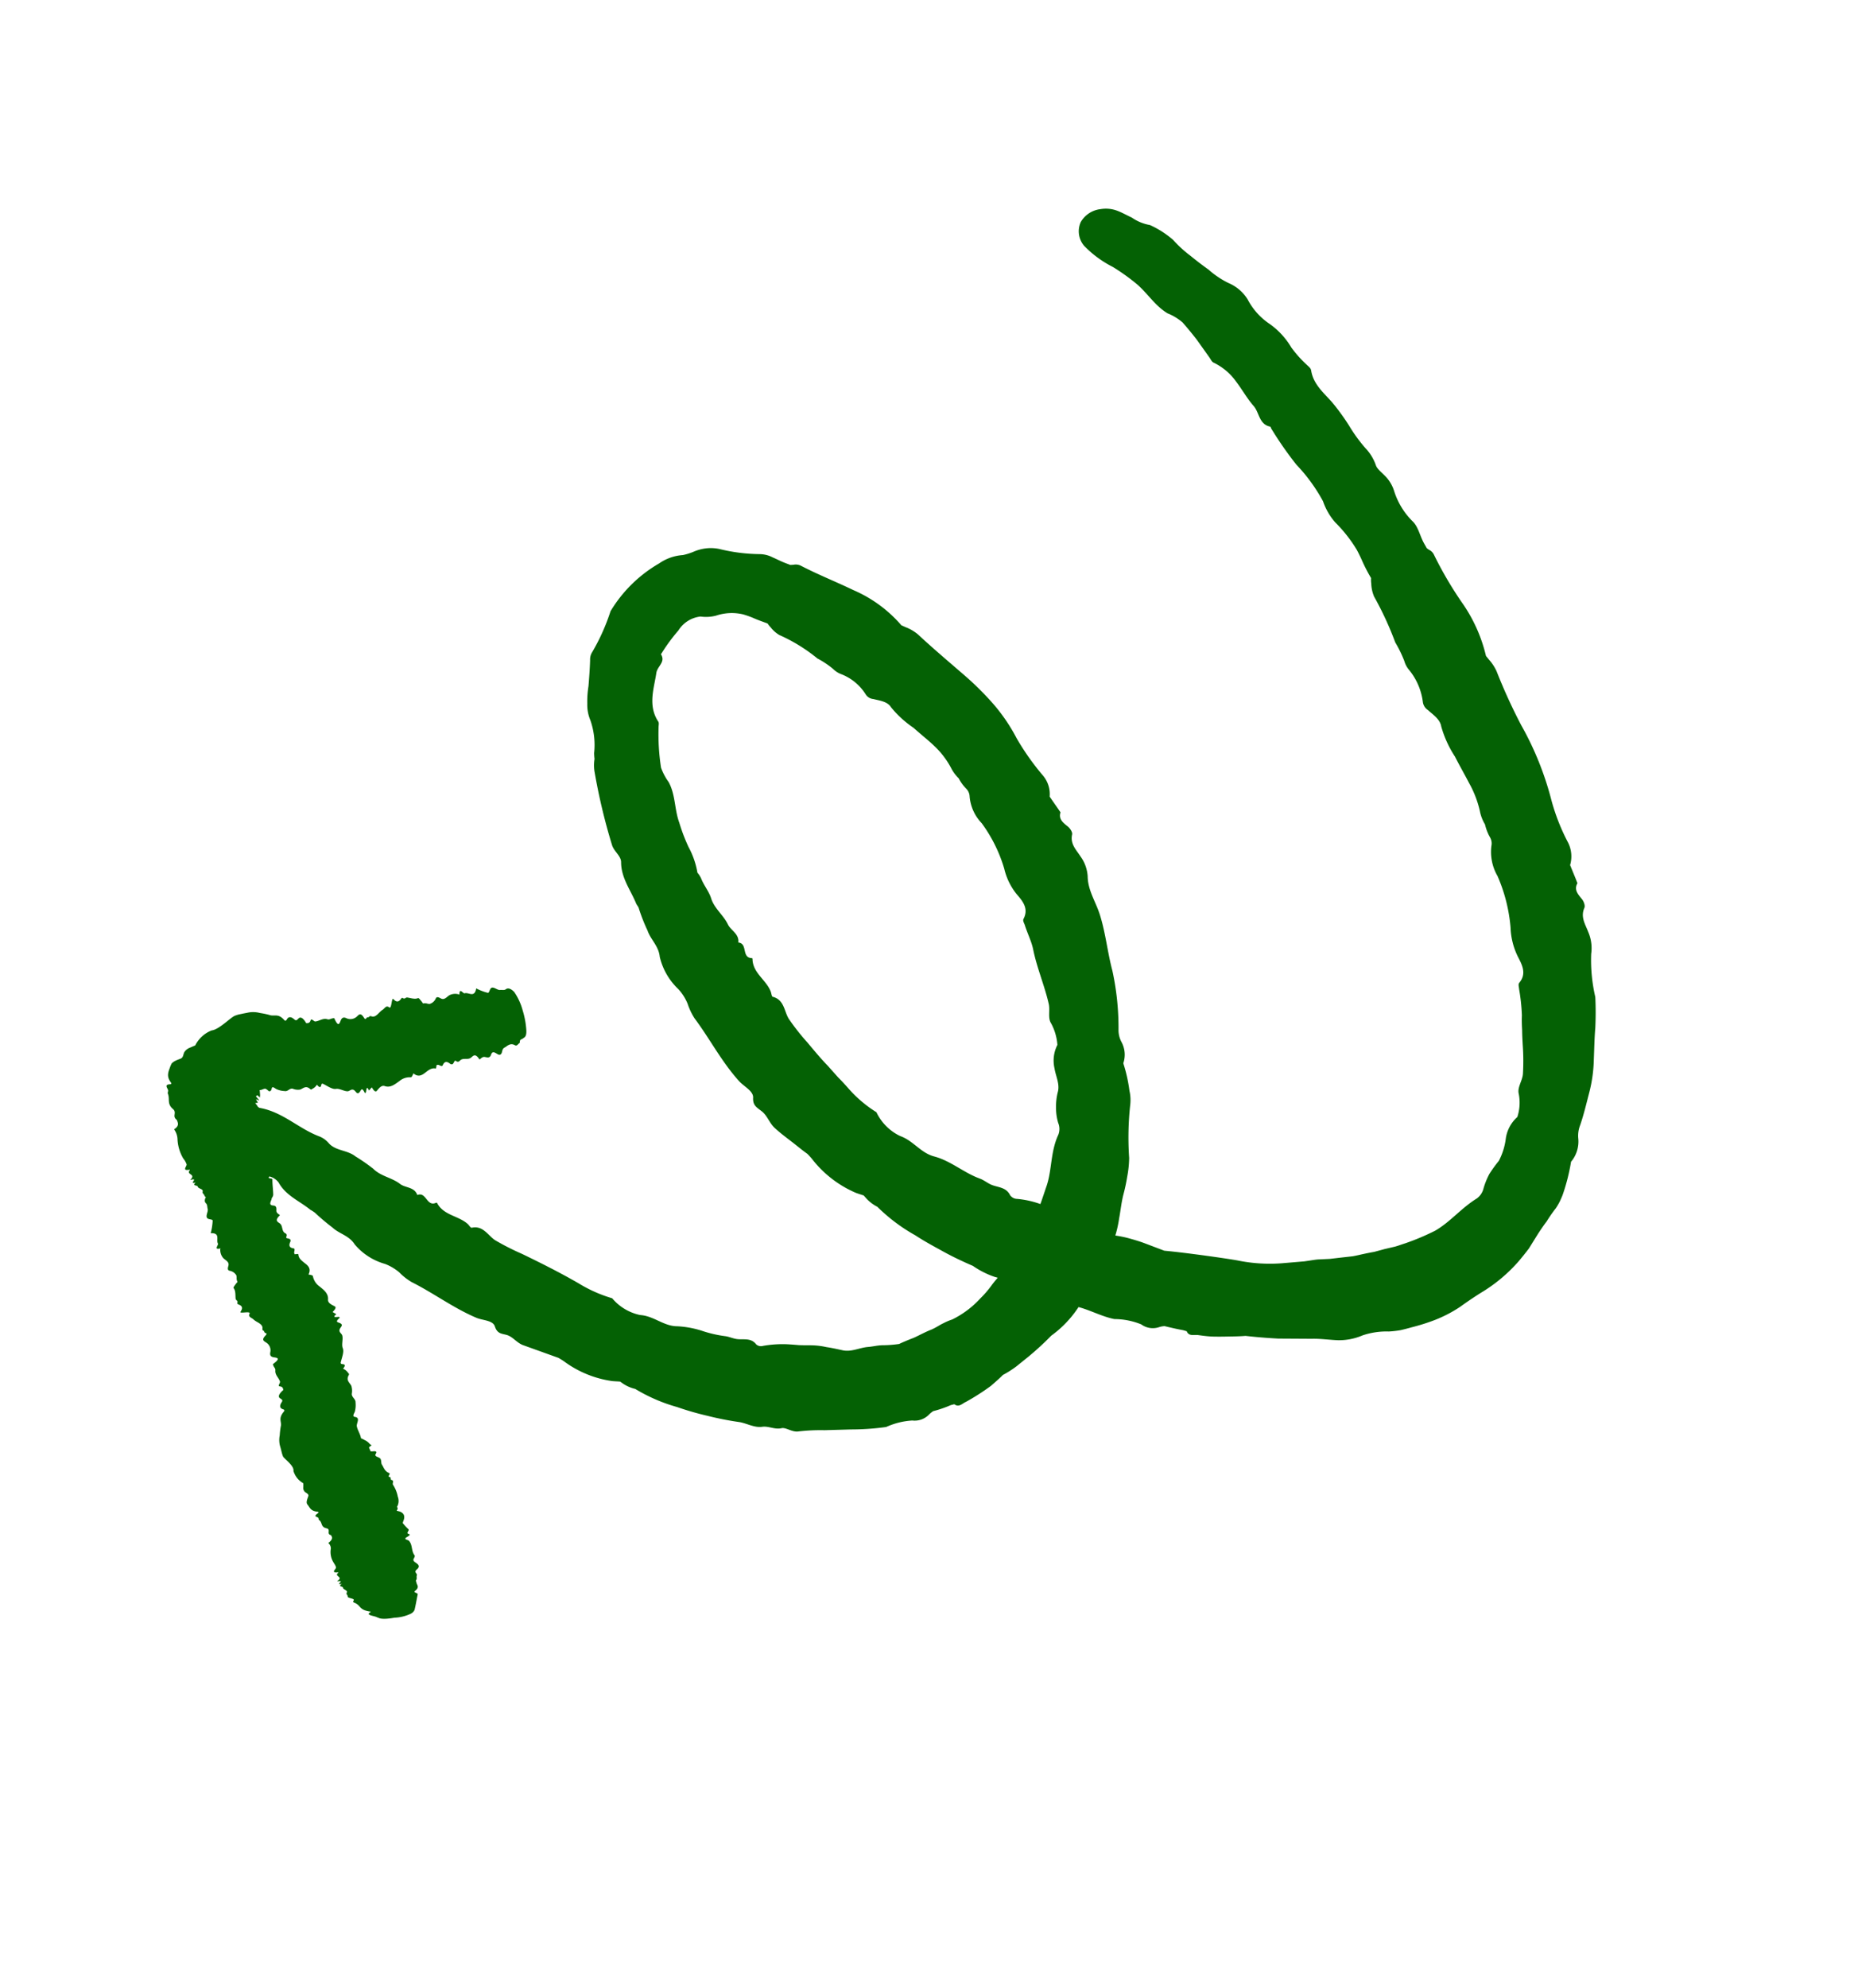 <svg xmlns="http://www.w3.org/2000/svg" xmlns:xlink="http://www.w3.org/1999/xlink" width="160.293" height="171.769" viewBox="0 0 160.293 171.769">
  <defs>
    <clipPath id="clip-path">
      <rect id="Rectangle_1202" data-name="Rectangle 1202" width="114.432" height="137.076" fill="none"/>
    </clipPath>
  </defs>
  <g id="Group_12220" data-name="Group 12220" transform="matrix(0.914, 0.407, -0.407, 0.914, 55.754, 0)">
    <g id="Group_12219" data-name="Group 12219" clip-path="url(#clip-path)">
      <path id="Path_27779" data-name="Path 27779" d="M35.67,137.007c-.267-.04-1.031.276-.695-.184.028-.036,0-.045-.041-.032-.967.28-.942-.176-1.567-.14-.115,0-.164-.028-.135-.134.074-.258-.56.04-.609-.126-.028-.11-.226-.114-.209-.27.024-.239-.409-.1-.47-.259-.04-.109-.5.127-.214-.257-.592.369.2-.461-.44-.053-.019,0-.031.01-.032,0,.356-.566-.313-.282-.255-.6.014-.046.087-.165.021-.13-.621.342-.271-.166-.341-.3s-.248-.22-.383-.322a1.7,1.7,0,0,1-.657-.884.588.588,0,0,0-.414-.452c-.007-.005-.019,0-.008-.018.257-.487.09-.592-.066-.7l-.038,0c-.382.053-.154-.468-.557-.387-.526.112-.517-.323-.869-.389-.078-.008-.079-.11-.142-.146-.117-.066-.492.126-.2-.354.063-.1-.005-.127-.084-.1-.6.192-.756-.079-1.049-.217-.2-.1-.2-.4-.222-.682-.019-.233-.327-.159-.48-.252a.471.471,0,0,1-.218-.238c-.044-.127-.1-.24-.153-.36a1.808,1.808,0,0,1-1.214-.628c-.1-.438-1.184-.638-1.331-.777-.219-.205-.378-.47-.579-.69a2.01,2.01,0,0,1-.419-.853,6.827,6.827,0,0,1-.229-.733c-.08-.44-.5-.509-.285-1.272.053-.179-.057-.183-.157-.169-.3.028-.4-.155-.337-.54.04-.266-.246-.175-.367-.26-.141-.1-.113-.361.064-.735-.085-.109-.155-.247-.411-.159-.2.072-.065-.292-.149-.388-.234-.266-.633-.333-.763-.728-.055-.164-.25-.195-.346-.328-.017-.036-.092-.019-.02-.143.378-.684.061-.57-.2-.5-.307.088-.414-.051-.464-.267a.786.786,0,0,0-.7-.628c-.21-.041-.451-.034-.26-.544.045-.128.024-.195-.052-.184a.182.182,0,0,1-.224-.109.172.172,0,0,1-.217-.129c-.12-.41-.681-.275-1.031-.411-.189-.076-.513.021-.507-.306.005-.2-.328.02-.579.145-.125.062-.22.107-.2-.017.074-.419-.139-.49-.423-.476-.077,0-.141-.006-.148-.1-.007-.183-.216-.136-.276-.248-.16-.277-.259-.627-.534-.767-.069-.041,0-.255.026-.4a1.047,1.047,0,0,1,.071-.22.7.7,0,0,1-.208-.27.886.886,0,0,0-.119-.213.84.84,0,0,0-.705-.125c-.206.035-.235-.177-.262-.365-.061-.354-.444-.308-.7-.425a1.086,1.086,0,0,1-.529-.6c0-.019.017-.067-.007-.051-.524.391-.244-.208-.372-.3-.283-.21-.16-.921-.9-.576-.065.028-.04-.071-.055-.119a5.271,5.271,0,0,0-.261-.92c-.045-.1-.267,0-.406.006-.375.013-.226-.567-.406-.766-.107-.125-.152-.316-.326-.374s-.249-.227-.229-.5c-.069.009-.121,0-.145-.037-.076-.123-.282-.1-.3-.27-.036-.256-.455-.058-.567-.227-.073-.11-.5.185-.3-.252-.537.444.095-.516-.487-.027-.02,0-.031.01-.032,0,.249-.633-.4-.283-.405-.625.005-.052.052-.179-.007-.139-.595.4-.329-.171-.426-.317a1.657,1.657,0,0,0-.474-.348,3.6,3.6,0,0,1-1.1-1.262,1.587,1.587,0,0,0-.621-.7c-.007-.006-.026-.009-.016-.024.293-.467.078-.635-.127-.828-.021-.005-.027-.01-.046-.013-.478-.138-.159-.59-.675-.722-.64-.211-.546-.676-.9-1.016-.075-.078-.046-.184-.1-.273-.1-.164-.557-.3-.057-.553.114-.053.064-.136-.025-.181-.637-.363-.532-.849-.595-1.3-.045-.325.252-.615.521-.881.245-.213.04-.49.107-.741a.994.994,0,0,1,.215-.419c.135-.139.255-.284.395-.418A2.689,2.689,0,0,1,2,96.518c.549-.312,1.054-1.72,1.318-1.973a3.025,3.025,0,0,1,.267-.241l.22-.158c.143-.109.291-.2.423-.3a2.3,2.3,0,0,1,.97-.4,6.887,6.887,0,0,1,.8-.175c.469-.027.618-.461,1.352-.13.171.078.186-.033.2-.136.027-.3.24-.377.608-.257.259.086.226-.209.337-.321.13-.125.383-.046.714.194.132-.063.279-.109.248-.378-.024-.22.305-.01.416-.077.313-.178.47-.556.89-.6.175-.024.253-.206.4-.272.035-.018.038-.088.146.005.581.512.541.18.53-.086-.018-.316.142-.4.365-.394a.814.814,0,0,0,.786-.537c.082-.189.138-.426.588-.12.113.08.182.07.191,0,.014-.129.078-.182.164-.194a.178.178,0,0,1,.18-.178c.428-.027.438-.6.657-.906.123-.171.108-.512.426-.423.193.056.063-.327.005-.6-.025-.137-.047-.248.07-.194.385.168.512-.021.57-.3.013-.078.037-.139.129-.119.184.038.188-.166.309-.2.314-.089.673-.107.879-.332.056-.053.245.067.381.131a.989.989,0,0,1,.194.12.714.714,0,0,1,.313-.139.808.808,0,0,0,.233-.064.835.835,0,0,0,.291-.652c.009-.212.223-.185.41-.172.352.021.4-.361.569-.576a1.1,1.1,0,0,1,.7-.377c.019,0,.062.023.051,0-.261-.6.255-.188.373-.294.261-.234.93.043.743-.753-.016-.074.074-.023.124-.03a4.427,4.427,0,0,0,.938-.066c.106-.028.047-.262.067-.4.051-.364.589-.114.81-.259.142-.084.337-.1.423-.256.1-.187.344-.24.754-.08a5.181,5.181,0,0,1,1.32,1.161,7.327,7.327,0,0,1,.984,1.436c.273.549.08.626,0,.8-.054.116-.222.1-.076.419-.095.134-.093.382-.3.359-.381-.035-.525.207-.663.449-.066.118-.2.182-.13.49s-.058.4-.258.379c-.272-.032-.543-.1-.5.281.032.326-.214.341-.411.388-.149.034-.22.164-.284.3-.019.04-.016.11-.107.052-.545-.344-.571.01-.691.211-.181.3-.64.242-.761.615-.051.141-.145.193-.33.148-.118-.028-.048.3-.132.382a.217.217,0,0,1-.217.042c-.315-.077-.516,0-.51.364.008.229-.3.08-.417.167l-.074.048c.012.043.015.068.028.117.034.11.053.19,0,.2-.345.074-.5.394-.665.7s-.381.607-.9.457a.927.927,0,0,0,0,.128c-.008.122,0,.255-.081.279a1.371,1.371,0,0,0-.748.677c-.246.423-.464.88-.991.927-.291.022-.372.351-.458.65-.048.166-.226.114-.51-.095a1.849,1.849,0,0,0-.083.235.591.591,0,0,1-.041.114c-.328-.3-.258-.073-.193.173.036.116.01.208-.1.122-.409-.332-.334-.024-.378.128s-.083.267-.329.142c-.446-.231-.453.146-.654.244-.282.134-.746.052-1,.222-.273.184-.774.069-1.2.057-.083,0-.134.038-.1.168.062.258-.112.245-.354.113a.921.921,0,0,1-.2.468c-.049.051-.047.158-.181.114-.486-.156-.57.2-.773.394a1.157,1.157,0,0,1-.6.192c-.293.041-.286.409-.566.467a1.891,1.891,0,0,1-.732.14c-.187-.019-.441-.111-.384.123s-.057.32-.168.3a.849.849,0,0,0-.322-.07c-.175.076-.223.235-.409.313a2.157,2.157,0,0,1,.124.212c.061.118.126.218.117.283-.01.033.225.159-.206,0l-.043.006a.4.4,0,0,1-.075.106,1.115,1.115,0,0,0,.194.107c.266.122.249.144.055.126-.256-.021.03.124.1.183.094.083-.153.1-.142.173a1.159,1.159,0,0,1,.269.147.33.33,0,0,0,.274.051c1.947-.474,3.765.273,5.659.163a2.074,2.074,0,0,1,.983.195c.819.389,1.723-.119,2.589.112a15.94,15.94,0,0,1,1.825.345c.869.338,1.778.046,2.647.256.568.144,1.242-.281,1.765.271.589-.611,1.157.635,1.756-.053.018-.015.067-.028.081-.017.96.765,2.148.242,3.178.59.147.05.347.207.434.144.833-.607,1.578.08,2.335.172a22.19,22.19,0,0,0,2.566.127c1.861.06,3.7.143,5.537.34a11.983,11.983,0,0,0,3.051,0c.032,0,.067-.015.089,0a4.3,4.3,0,0,0,2.748.338l.115-.036c1.084-.36,2.189.072,3.228-.384a8.355,8.355,0,0,1,2.062-.51,10.5,10.5,0,0,0,2.067-.395c.292-.092.631-.088.945-.163.6-.135,1.112-.664,1.815-.278a.625.625,0,0,0,.581-.125,9.708,9.708,0,0,1,1.846-.976c.315-.12.636-.235.958-.344q.462-.187.92-.395a6.53,6.53,0,0,1,1.33-.42c.435-.124.882-.211,1.333-.307.784-.14,1.262-.78,1.9-1.142.4-.214.717-.476,1.117-.665a10.356,10.356,0,0,0,1.275-.687c.263-.31.6-.662.954-1.017.329-.378.649-.791.987-1.15.354-.342.577-.75.825-1.026a4.949,4.949,0,0,1,.565-.607,8.164,8.164,0,0,0,1.475-2.644,8.874,8.874,0,0,0,.451-1.521c.071-.3.142-.536.2-.723a1.9,1.9,0,0,0-.25.035,7.517,7.517,0,0,1-2.123-.1c-.942.01-1.873-.007-2.814-.087s-1.875-.146-2.806-.3a15.075,15.075,0,0,1-4-.916,3.381,3.381,0,0,1-1.335-.35l-.142-.063c-.245.021-.49.055-.71.067A9.553,9.553,0,0,1,53.9,85.55a5.638,5.638,0,0,0-.543-.236c-.569-.112-1.14-.281-1.713-.418s-1.146-.268-1.726-.461c-.639-.2-1.053-.739-1.683-.881-.5-.129-.89-.125-1.133-.773-.215-.53-1.108-.546-1.679-.8-2.075-.916-3.8-2.314-5.724-3.389a5.536,5.536,0,0,1-1.071-.916,4.233,4.233,0,0,0-1.24-.821,5.6,5.6,0,0,1-2.6-1.893c-.465-.821-1.315-1.028-1.893-1.649a15.359,15.359,0,0,1-1.452-1.428c-.1-.132-.275-.192-.4-.308-.9-.862-2.063-1.471-2.624-2.706-.218-.516-.936-.6-1.332-1.057A51.223,51.223,0,0,1,23.1,62.593a3.5,3.5,0,0,1-.412-.949,4.63,4.63,0,0,1-.241-.457,6.467,6.467,0,0,0-1.456-2.46,3.389,3.389,0,0,1-.815-1.186,8.22,8.22,0,0,1-.522-1.424c-.246-.705-.5-1.409-.784-2.108a1.171,1.171,0,0,1-.124-.665,17.758,17.758,0,0,0,.015-3.918,11.767,11.767,0,0,1,2.157-5.478A4.062,4.062,0,0,1,22.5,42.454a5.374,5.374,0,0,0,.71-.621,3.826,3.826,0,0,1,.845-.7,3.556,3.556,0,0,1,1.112-.442,15.213,15.213,0,0,0,3.373-1.016,2.512,2.512,0,0,1,1.134-.195c.4-.005.8.021,1.2,0l.467-.027c.076-.049.161-.08.238-.129a.969.969,0,0,1,.6-.178c1.695.1,3.324.029,4.986.078a11.471,11.471,0,0,1,5.048,1.088h.416a3.741,3.741,0,0,1,1.2.133c1.654.567,3.3,1.045,5,1.56a25.328,25.328,0,0,1,3.4,1.279,15.366,15.366,0,0,1,3.052,1.889A21.745,21.745,0,0,0,58.692,47.2a2.5,2.5,0,0,1,1.248,1.419l.94.57c.146.088.285.171.466.286.072.608.553.725,1.069.858.244.067.586.275.627.486.171.816.861,1.058,1.415,1.421a3.28,3.28,0,0,1,1.279,1.319c.512,1.126,1.575,1.756,2.348,2.648,1.083,1.232,1.907,2.684,2.931,3.95a23.243,23.243,0,0,1,2.58,4.5,2.192,2.192,0,0,0,.618.781,2.3,2.3,0,0,1,.907,1.626,13.214,13.214,0,0,1,1.45,1.951,3.623,3.623,0,0,1,.538,1.027,25.786,25.786,0,0,0,1.8,4.286,9.211,9.211,0,0,1,.5,1.529,15.8,15.8,0,0,1,.335,1.583c.121.691.34,1.348.5,2.02a10.081,10.081,0,0,1,.3,1.474,9.769,9.769,0,0,1,1.1-.248c.519-.078,1.018-.148,1.55-.177l1.749-.1c1.868-.635,5.324-1.612,6.1-1.8a13.863,13.863,0,0,0,3.6-1.33c.622-.341,1.219-.672,1.717-.945.475-.295.834-.543,1.043-.648l.893-.449.842-.5.854-.5c.27-.177.522-.378.782-.567s.515-.371.778-.547l.72-.585.749-.568c.241-.2.452-.413.686-.618a20.775,20.775,0,0,0,1.908-2.036c.889-1.213,1.257-2.684,2.157-4.006a1.5,1.5,0,0,0,.185-1.007,6.389,6.389,0,0,1-.051-1.375,11.973,11.973,0,0,1,.287-1.365,5.646,5.646,0,0,0-.246-2.049,3.068,3.068,0,0,1,.166-2.061,3.989,3.989,0,0,0-.7-1.877c-.357-.454-.168-1.155-.374-1.725a19.249,19.249,0,0,0-1.037-2.283c-.192-.375-.384-.749-.559-1.133-.192-.374-.379-.756-.536-1.154a16.866,16.866,0,0,0-1.148-1.981c-.087-.173-.256-.328-.205-.513.28-1.013-.462-1.541-1.051-2.02a6.129,6.129,0,0,1-1.58-2.022,14.006,14.006,0,0,0-2.839-3.606,4.164,4.164,0,0,1-1.542-2.162,1.061,1.061,0,0,0-.419-.635,4.089,4.089,0,0,1-.843-.839,3.437,3.437,0,0,1-.866-.861,8.955,8.955,0,0,0-1.834-1.834c-.68-.542-1.381-1.05-2.049-1.594a9.389,9.389,0,0,1-2.142-1.893c-.341-.526-1.039-.639-1.619-.827a.989.989,0,0,1-.685-.446,5.454,5.454,0,0,0-2.243-2.071,2.03,2.03,0,0,1-.673-.53A10.607,10.607,0,0,0,81.8,24.3a28.007,28.007,0,0,0-3.271-2.864,3.115,3.115,0,0,1-.69-.936,2.083,2.083,0,0,1-.205-.424,14.414,14.414,0,0,1-1.26-1c-.27-.249-.551-.484-.838-.711a12.252,12.252,0,0,0-2.693-1.423,5.442,5.442,0,0,1-1.7-1.235,14.725,14.725,0,0,0-3.385-1.949A30.869,30.869,0,0,1,64.5,11.79c-.056-.037-.1-.119-.149-.113-.977.213-1.344-.737-2.044-1.053-.77-.358-1.46-.88-2.211-1.292a5.079,5.079,0,0,0-2.463-.715c-.172,0-.341-.163-.507-.261l-1.644-.969c-.565-.3-1.133-.588-1.711-.851a4.518,4.518,0,0,0-1.486-.189c-1.32-.154-2.379-.944-3.634-1.272a18.035,18.035,0,0,0-2.333-.466,9.23,9.23,0,0,1-3.008-.658,1.931,1.931,0,0,1-1.1-1.759A2.267,2.267,0,0,1,43.323.478,2.767,2.767,0,0,1,44.687.021c.467-.027.938.022,1.4.028A3.9,3.9,0,0,0,47.772,0a8.135,8.135,0,0,1,2.349.355A10.435,10.435,0,0,0,52.051,1c.643.178,1.281.325,1.924.458a7.641,7.641,0,0,0,2.036.355,3.581,3.581,0,0,1,2.1.625,5.711,5.711,0,0,0,2.574,1.152,6.583,6.583,0,0,1,2.553,1.1,10.28,10.28,0,0,0,1.855.831c.2.074.4.11.518.285.672,1.041,1.842,1.337,2.815,1.794a19.443,19.443,0,0,1,2.113,1.222,13.411,13.411,0,0,0,2.091,1.206,4.055,4.055,0,0,1,1.438,1c.29.3,1.031.411,1.525.712a3.21,3.21,0,0,1,.783.636,6.358,6.358,0,0,0,2.565,1.772c.637.236,1.089.918,1.685,1.351l.355.263a2.317,2.317,0,0,0,.248.048.894.894,0,0,1,.552.217,32.283,32.283,0,0,0,3.885,2.785,13.31,13.31,0,0,1,3.773,3.368l.363.185a4.066,4.066,0,0,1,1,.638,47.523,47.523,0,0,0,3.849,3.4,26.707,26.707,0,0,1,5.016,4.851,17.749,17.749,0,0,0,2.841,2.79,2.672,2.672,0,0,1,.921,1.681l.815.779c.125.116.244.24.4.39-.061.626.4.843.889,1.087.239.113.528.4.526.627.006.859.653,1.253,1.135,1.74a3.522,3.522,0,0,1,1.015,1.631,14.051,14.051,0,0,0,1.842,3.266c.4.791.758,1.6,1.085,2.435.3.863.646,1.668.987,2.531a12.4,12.4,0,0,1,.813,2.817c.159.966.336,1.877.422,2.86a2.494,2.494,0,0,0,.305,1.091,2.712,2.712,0,0,1,.262,2.116,17.175,17.175,0,0,1,.491,2.8,5.343,5.343,0,0,1-.06,1.4,12.373,12.373,0,0,0-.258,1.354c-.109.455-.191.918-.261,1.38l-.194,1.4c-.112.468-.232.93-.367,1.388a13.619,13.619,0,0,1-1.693,3.535c-.478.69-.909,1.387-1.327,2.1a11.345,11.345,0,0,1-1.511,1.9,17.391,17.391,0,0,1-1.566,1.389c-.268.222-.538.438-.809.641a8.865,8.865,0,0,1-.866.509,6.464,6.464,0,0,0-1.932,1.224,5.144,5.144,0,0,1-1.853,1.282c-.69.269-1.4.469-2.051.782l-2.642,1.157c-.889.34-1.781.655-2.685.94-.413.23-.85.43-1.3.639-.4.19-.8.373-1.21.545s-.826.292-1.248.414c-.343.1-.689.453-1.045.1l-.324.045c-.536.132-1.07.232-1.6.331a1.8,1.8,0,0,0-.429.3,1.692,1.692,0,0,1-1.475.383,6.2,6.2,0,0,0-2.309.525c-1.007.229-2.082.149-3.113.292l-.137.019A9.381,9.381,0,0,1,79,91.089a24.95,24.95,0,0,1-1.071,2.474l-.616,1.2a8.963,8.963,0,0,1-.749,1.124c-.157.422-.36.845-.561,1.281a20.175,20.175,0,0,1-1.409,2.139c-.234.248-.347.716-.835.593l-.252.2a9.733,9.733,0,0,1-1.168,1.086,1.961,1.961,0,0,0-.229.458,1.729,1.729,0,0,1-1.094,1.019,6.383,6.383,0,0,0-1.84,1.433,22.4,22.4,0,0,1-2.716,1.441l-2.037.978a16.4,16.4,0,0,0-2.013,1.012c-.467.3-1.132.106-1.443.334-.508.376-1.1.273-1.582.576-.617.379-1.361.253-2.028.447a26.144,26.144,0,0,1-2.673.608,24.9,24.9,0,0,1-2.706.376,14.544,14.544,0,0,1-3.942.044,3.232,3.232,0,0,1-1.316-.021l-.143-.025c-.219.076-.436.169-.637.235a9.15,9.15,0,0,1-4.509.136q-.274-.048-.546-.077l-3.248.241c-.593.038-1.12-.322-1.687-.224-.442.074-.752.225-1.2-.267-.369-.408-1.146-.045-1.736-.027-2.147.044-4.246-.442-6.38-.54a5.075,5.075,0,0,1-1.32-.332,4.267,4.267,0,0,0-1.431-.165,5.291,5.291,0,0,1-3.078-.477c-.758-.506-1.588-.283-2.358-.551a18.557,18.557,0,0,1-1.885-.547,3.483,3.483,0,0,0-.475-.074c-1.159-.317-2.417-.245-3.462-1.036a1.4,1.4,0,0,0-.944-.149.13.13,0,0,0,0,.039c-.065.232.3-.03.349.085.18.421.421.782.612,1.2a.594.594,0,0,1-.009.306.345.345,0,0,1,.03.117c.01.26-.009.537.343.411.3-.111.353.116.437.3.063.138.194.17.338.2.046.006.114-.016.077.085-.223.6.113.538.331.6.327.1.371.554.75.578.141,0,.209.085.211.276,0,.128.295-.022.392.035a.212.212,0,0,1,.091.2c0,.319.121.493.469.393.214-.061.146.267.254.361l.066.061c.035-.025.066-.036.107-.06.093-.064.172-.094.19-.052.15.31.5.377.835.464.355.084.686.216.666.76l.123-.03c.117-.022.24-.058.288.012a1.387,1.387,0,0,0,.85.563c.476.131.981.234,1.16.743.1.28.434.278.754.3.179.007.174.192.042.522a2.5,2.5,0,0,0,.251.029c.039,0,.078.009.124.016-.207.391.006.273.224.153.108-.06.2-.054.144.069-.22.476.067.341.227.35s.284.031.22.3c-.116.494.261.416.409.606.209.264.237.738.472.967.257.244.26.766.344,1.194.018.086.069.13.2.081.26-.1.284.075.2.341a.991.991,0,0,1,.522.132c.063.048.169.033.158.175-.049.523.331.552.575.748a1.425,1.425,0,0,1,.319.606c.1.3.49.269.6.56a2.276,2.276,0,0,1,.272.764c0,.2-.049.466.19.4.49-.138.324.452.482.679.214.3.545.478.747.794a1.989,1.989,0,0,1,.359.014,1.191,1.191,0,0,1,.555.139c.056.037.285-.1.036.257a.127.127,0,0,1,.027.066,1.908,1.908,0,0,1,.235.215.955.955,0,0,0,.209-.092c.248-.143.321-.077.29.119-.034.253.282.146.46.184.23.051.244.342.42.452.257.161.427.418.857.4.154,0-.021.346.125.3.232-.07.129.193.315.16.237-.045.15.247.268.326a2.779,2.779,0,0,1,.8.774,1.017,1.017,0,0,1,.295.838c.082.039.148.1.113.264a.167.167,0,0,0,0,.045c.082-.012.169-.03.237-.039.5-.051.647.26.652.661a.943.943,0,0,0,.019.137,5.251,5.251,0,0,0,.671.289c.128.046-.051.364.121.365.134,0,.3-.067.024.315-.23.319.176.161.3.213.453.2.526.723.946.945.09.045.06.2.057.317s.083.186.22.212c.263.052.61.08.408.5-.178.369.192.28.207.481.01.158.152.227.106.437-.013.054.063.043.073.073.091.242.5.256.223.772-.118.214.305.047.329.177.1.458.219.893.3,1.347a.717.717,0,0,1-.174.439,3.627,3.627,0,0,1-1.14.878c-.814.553-1.154.587-1.291.568ZM70.846,81.464a.747.747,0,0,0,.642.038,7.944,7.944,0,0,1,2.032-.416c-.037-.549-.1-1.107-.148-1.667-.14-1.459-.9-2.818-.871-4.434a1.367,1.367,0,0,0-.421-.922,4.472,4.472,0,0,1-.72-1.154,4.981,4.981,0,0,1-.407-1.32c-.127-.683-.727-1.148-1.092-1.715a2.981,2.981,0,0,1-.589-1.943,4.587,4.587,0,0,0-1.257-1.481c-.468-.305-.52-1-.879-1.465-.976-1.3-2.185-2.4-3.145-3.753-.41-.568-1.019-1.057-1.511-1.619-.127-.135-.321-.248-.308-.435.061-1.021-.728-1.383-1.4-1.7A5.5,5.5,0,0,1,58.887,55.9a12.714,12.714,0,0,0-3.382-2.8,3.783,3.783,0,0,1-1.889-1.68,1,1,0,0,0-.533-.493,3.649,3.649,0,0,1-.97-.559,3.321,3.321,0,0,1-.991-.57,7.346,7.346,0,0,0-2.105-1.134c-.724-.257-1.489-.444-2.237-.69a8.97,8.97,0,0,1-2.5-.83c-.48-.335-1.131-.124-1.691-.027a.86.86,0,0,1-.752-.092,4.347,4.347,0,0,0-2.708-.739,1.958,1.958,0,0,1-.769-.129,7.674,7.674,0,0,0-1.6-.274,14.462,14.462,0,0,0-3.829-.513,2.611,2.611,0,0,1-.967-.305,1.924,1.924,0,0,1-.37-.19c-.467.027-.919.07-1.366.068a7.83,7.83,0,0,0-.907.075,4.275,4.275,0,0,0-2.065,1.039,3.394,3.394,0,0,1-1.206.626,2.59,2.59,0,0,0-1.256,1.881,15.164,15.164,0,0,0-.519,2.359c0,.045-.042.108-.014.13.656.457.121,1.053.286,1.641.345,1.208.443,2.863,1.853,3.756.138.083.161.3.234.451a18.917,18.917,0,0,0,1.608,3.09,4.91,4.91,0,0,0,1.1.865c1,.753,1.419,1.962,2.282,2.843A15.1,15.1,0,0,0,33.22,65.3,7.093,7.093,0,0,1,34.806,67a2.041,2.041,0,0,1,.528.353c.441.43,1.042.722,1.45,1.182.614.7,1.55.886,2.242,1.471.456.389,1.232.339,1.461,1.065.8-.265.762,1.092,1.609.758.023-.01.075,0,.078.02.514,1.132,1.839,1.178,2.611,1.969.111.112.225.338.331.324,1.021-.175,1.406.759,2.052,1.186a19.951,19.951,0,0,0,2.281,1.2c.839.406,1.6.79,2.428,1.121L53.1,78.2c.425.163.839.342,1.253.533a10.831,10.831,0,0,0,2.922.861c.027,0,.063,0,.086.02a4.365,4.365,0,0,0,2.615,1.032l.127,0c1.166-.08,2.172.6,3.332.422,1.487-.251,2.944.247,4.438.135.322-.019.68.071,1.018.082.66.017,1.331-.376,1.965.2Z" fill="#046104"/>
    </g>
  </g>
</svg>
